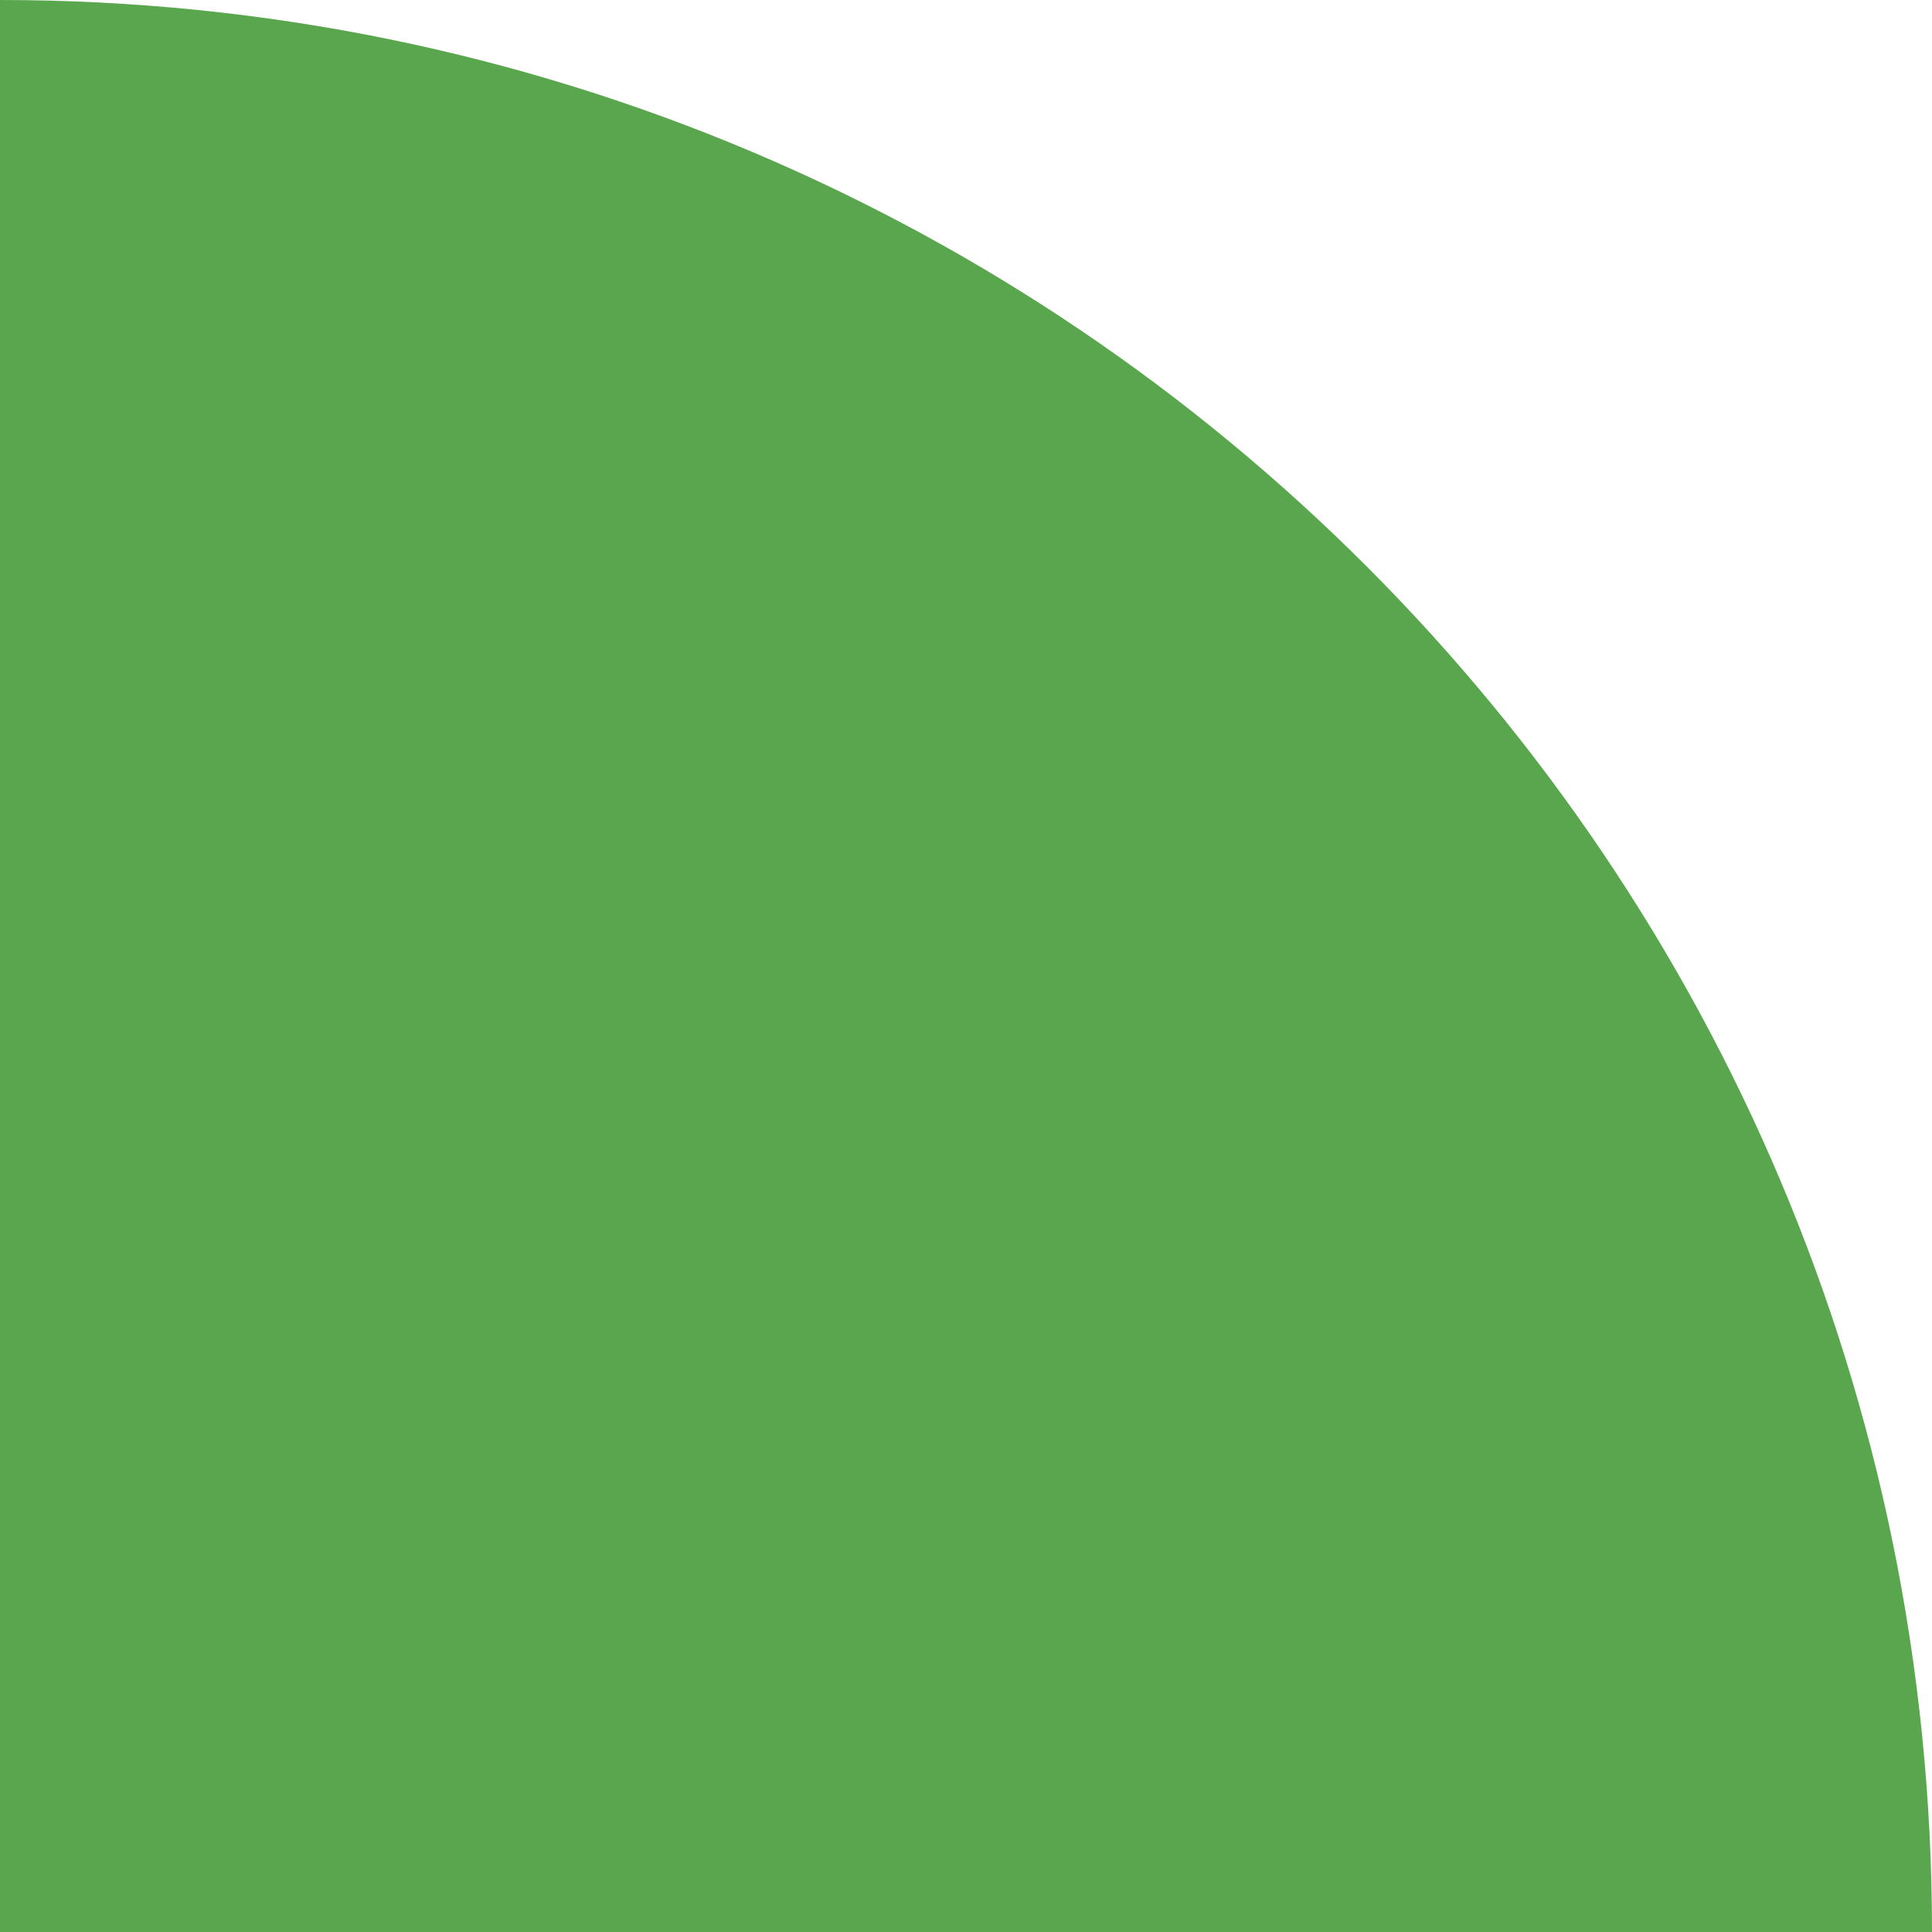 <?xml version="1.0" encoding="UTF-8"?>
<svg xmlns="http://www.w3.org/2000/svg" width="320" height="320" viewBox="0 0 320 320" fill="none">
  <path d="M0 320L-1.39876e-05 6.34193e-05C176.731 5.56942e-05 320 143.269 320 320L0 320Z" fill="#59A64E"></path>
</svg>
